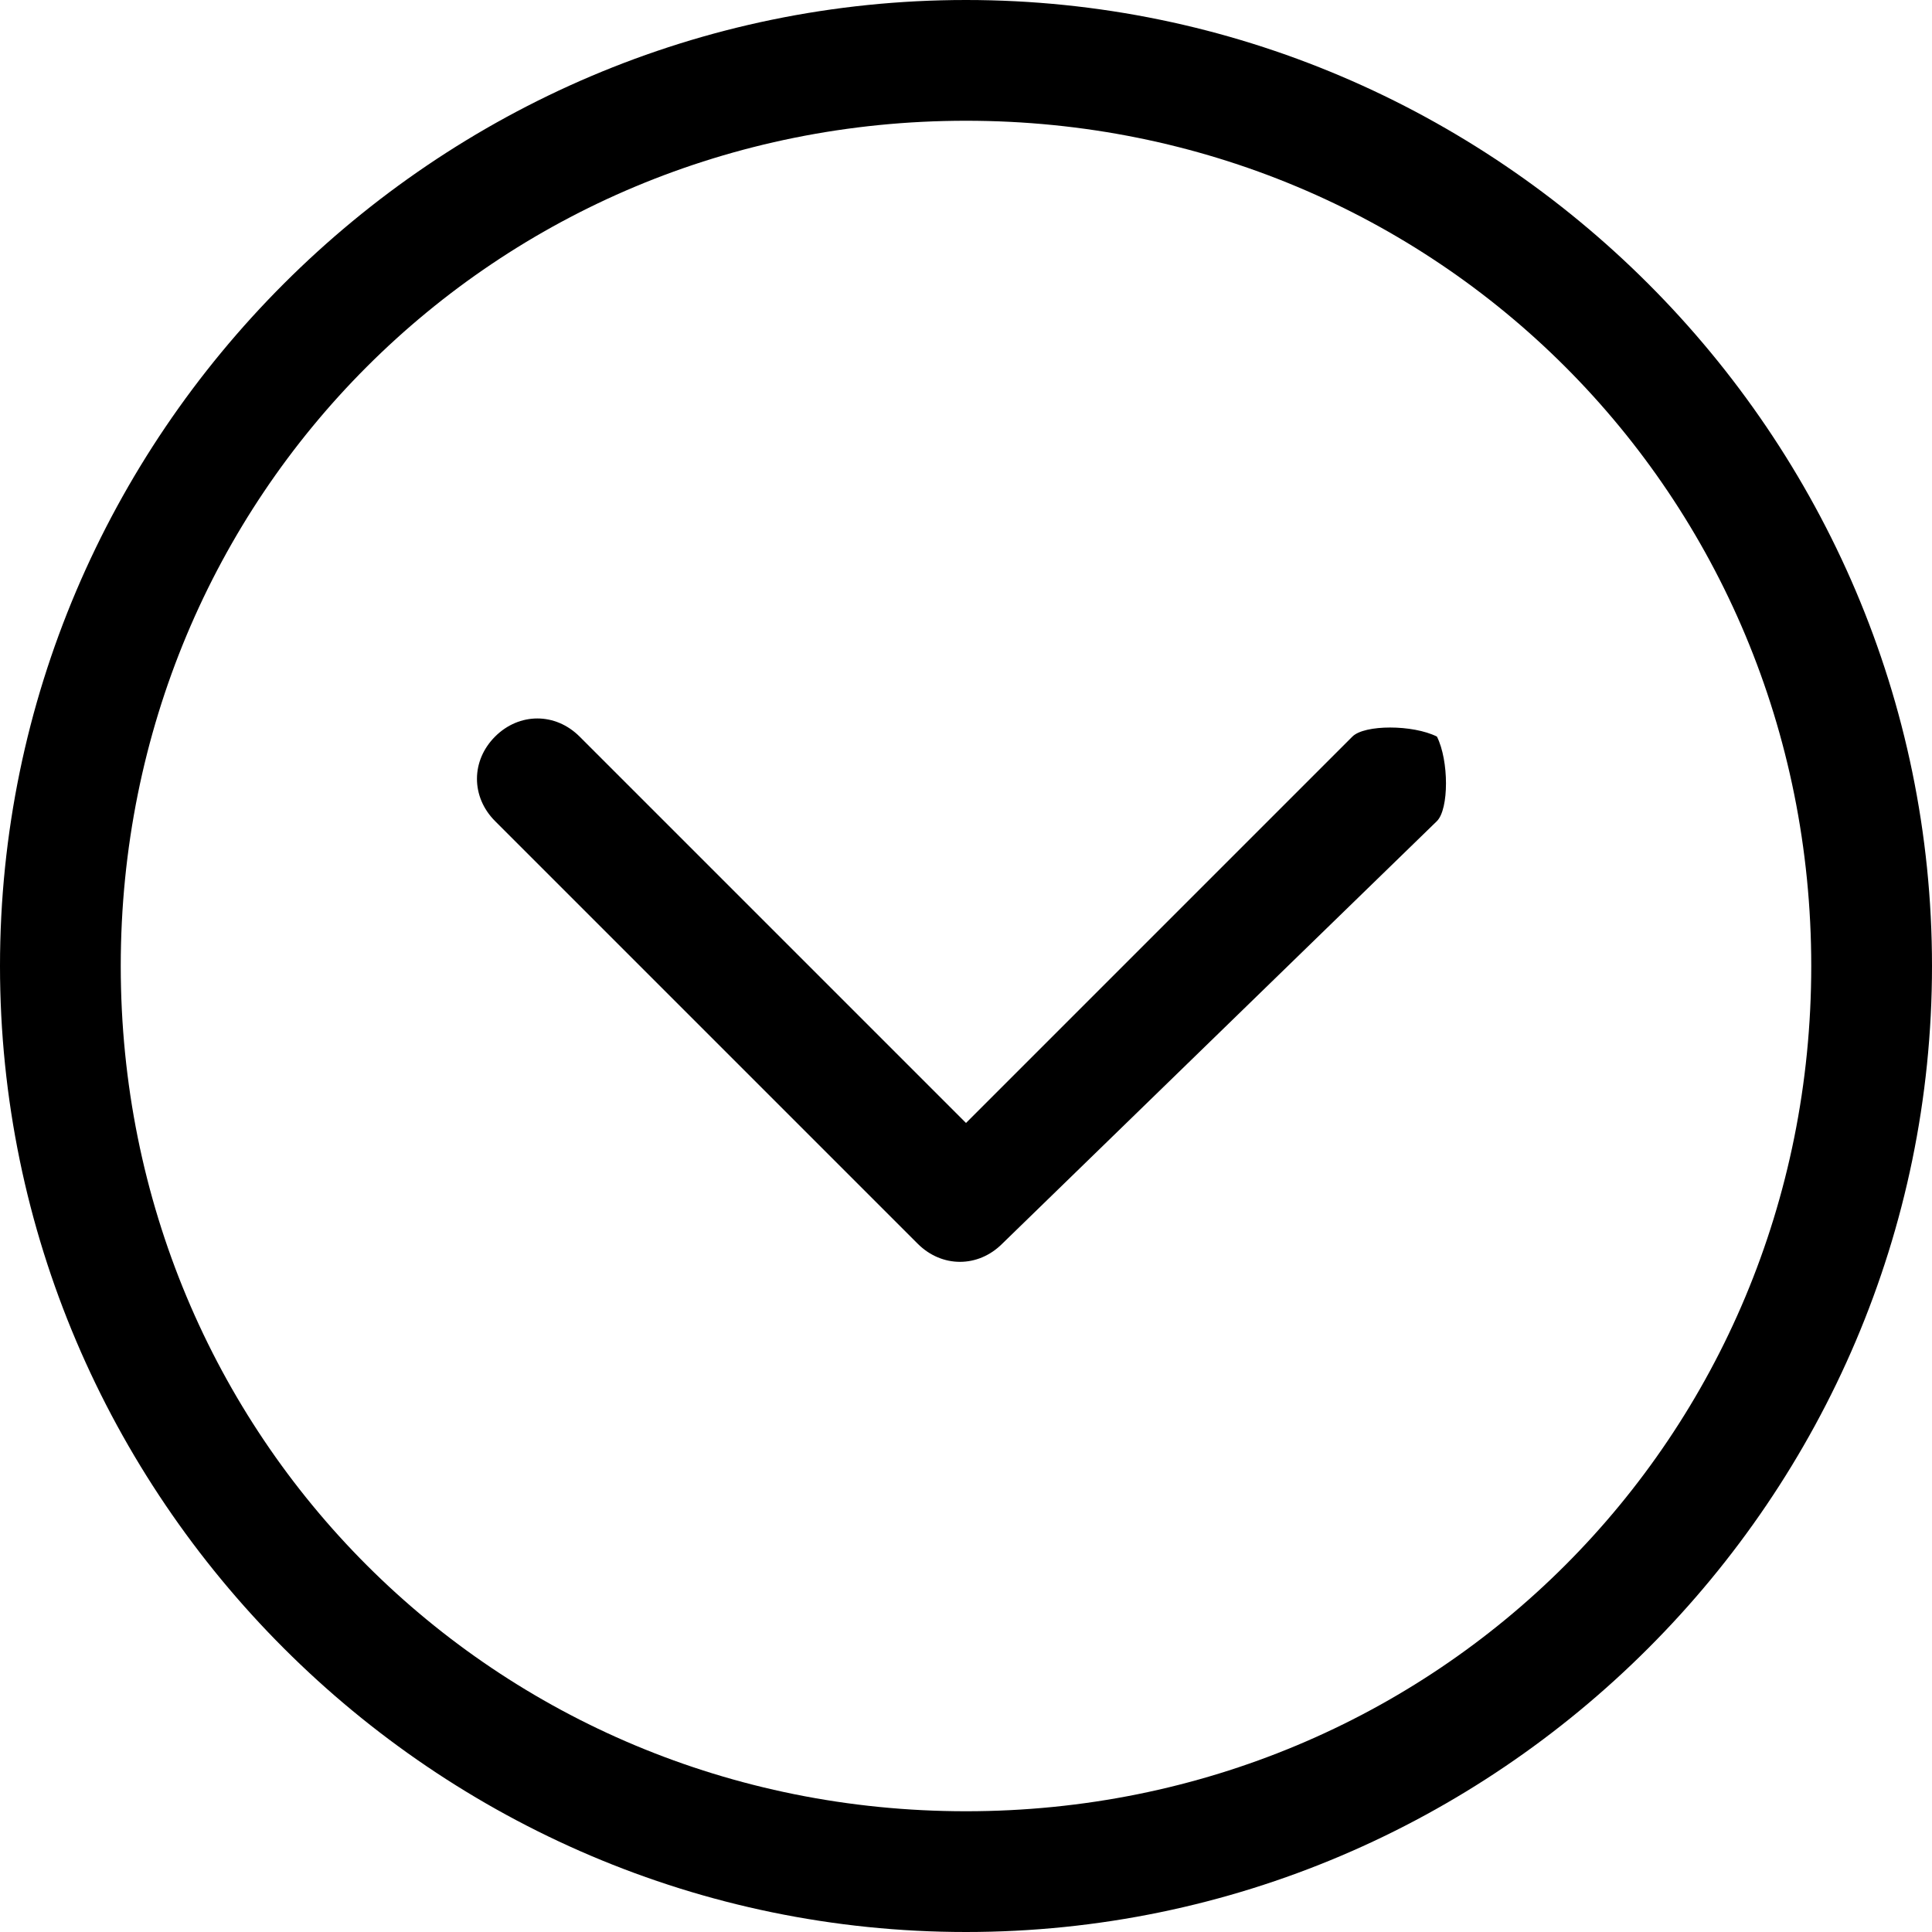 <?xml version="1.0" encoding="UTF-8"?>
<svg width="24px" height="24px" viewBox="0 0 24 24" version="1.1" xmlns="http://www.w3.org/2000/svg" xmlns:xlink="http://www.w3.org/1999/xlink">
    <title>icon/ckgd</title>
    <g id="icon/ckgd" stroke="none" stroke-width="1" fill="none" fill-rule="evenodd">
        <path d="M12,0 C5.4,0 0,5.4 0,12 C0,18.6 5.4,24 12,24 C18.6,24 24,18.6 24,12 C24,5.4 18.6,0 12,0 Z M12,22.5 C6.15,22.5 1.5,17.85 1.5,12 C1.5,6.15 6.15,1.5 12,1.5 C17.85,1.5 22.5,6.15 22.5,12 C22.5,17.85 17.85,22.5 12,22.5 Z M10.2,6.15 C10.05,6 9.45,6 9.15,6.15 C9,6.45 9,7.05 9.15,7.2 L13.95,12 L9.15,16.8 C8.85,17.1 8.85,17.55 9.15,17.85 C9.45,18.15 9.9,18.15 10.2,17.85 L15.45,12.6 C15.75,12.3 15.75,11.85 15.45,11.55 L10.2,6.15 Z" id="形状" fill="#000000" fill-rule="nonzero" transform="translate(12, 12) rotate(90) translate(-12, -12) "></path>
    </g>
</svg>